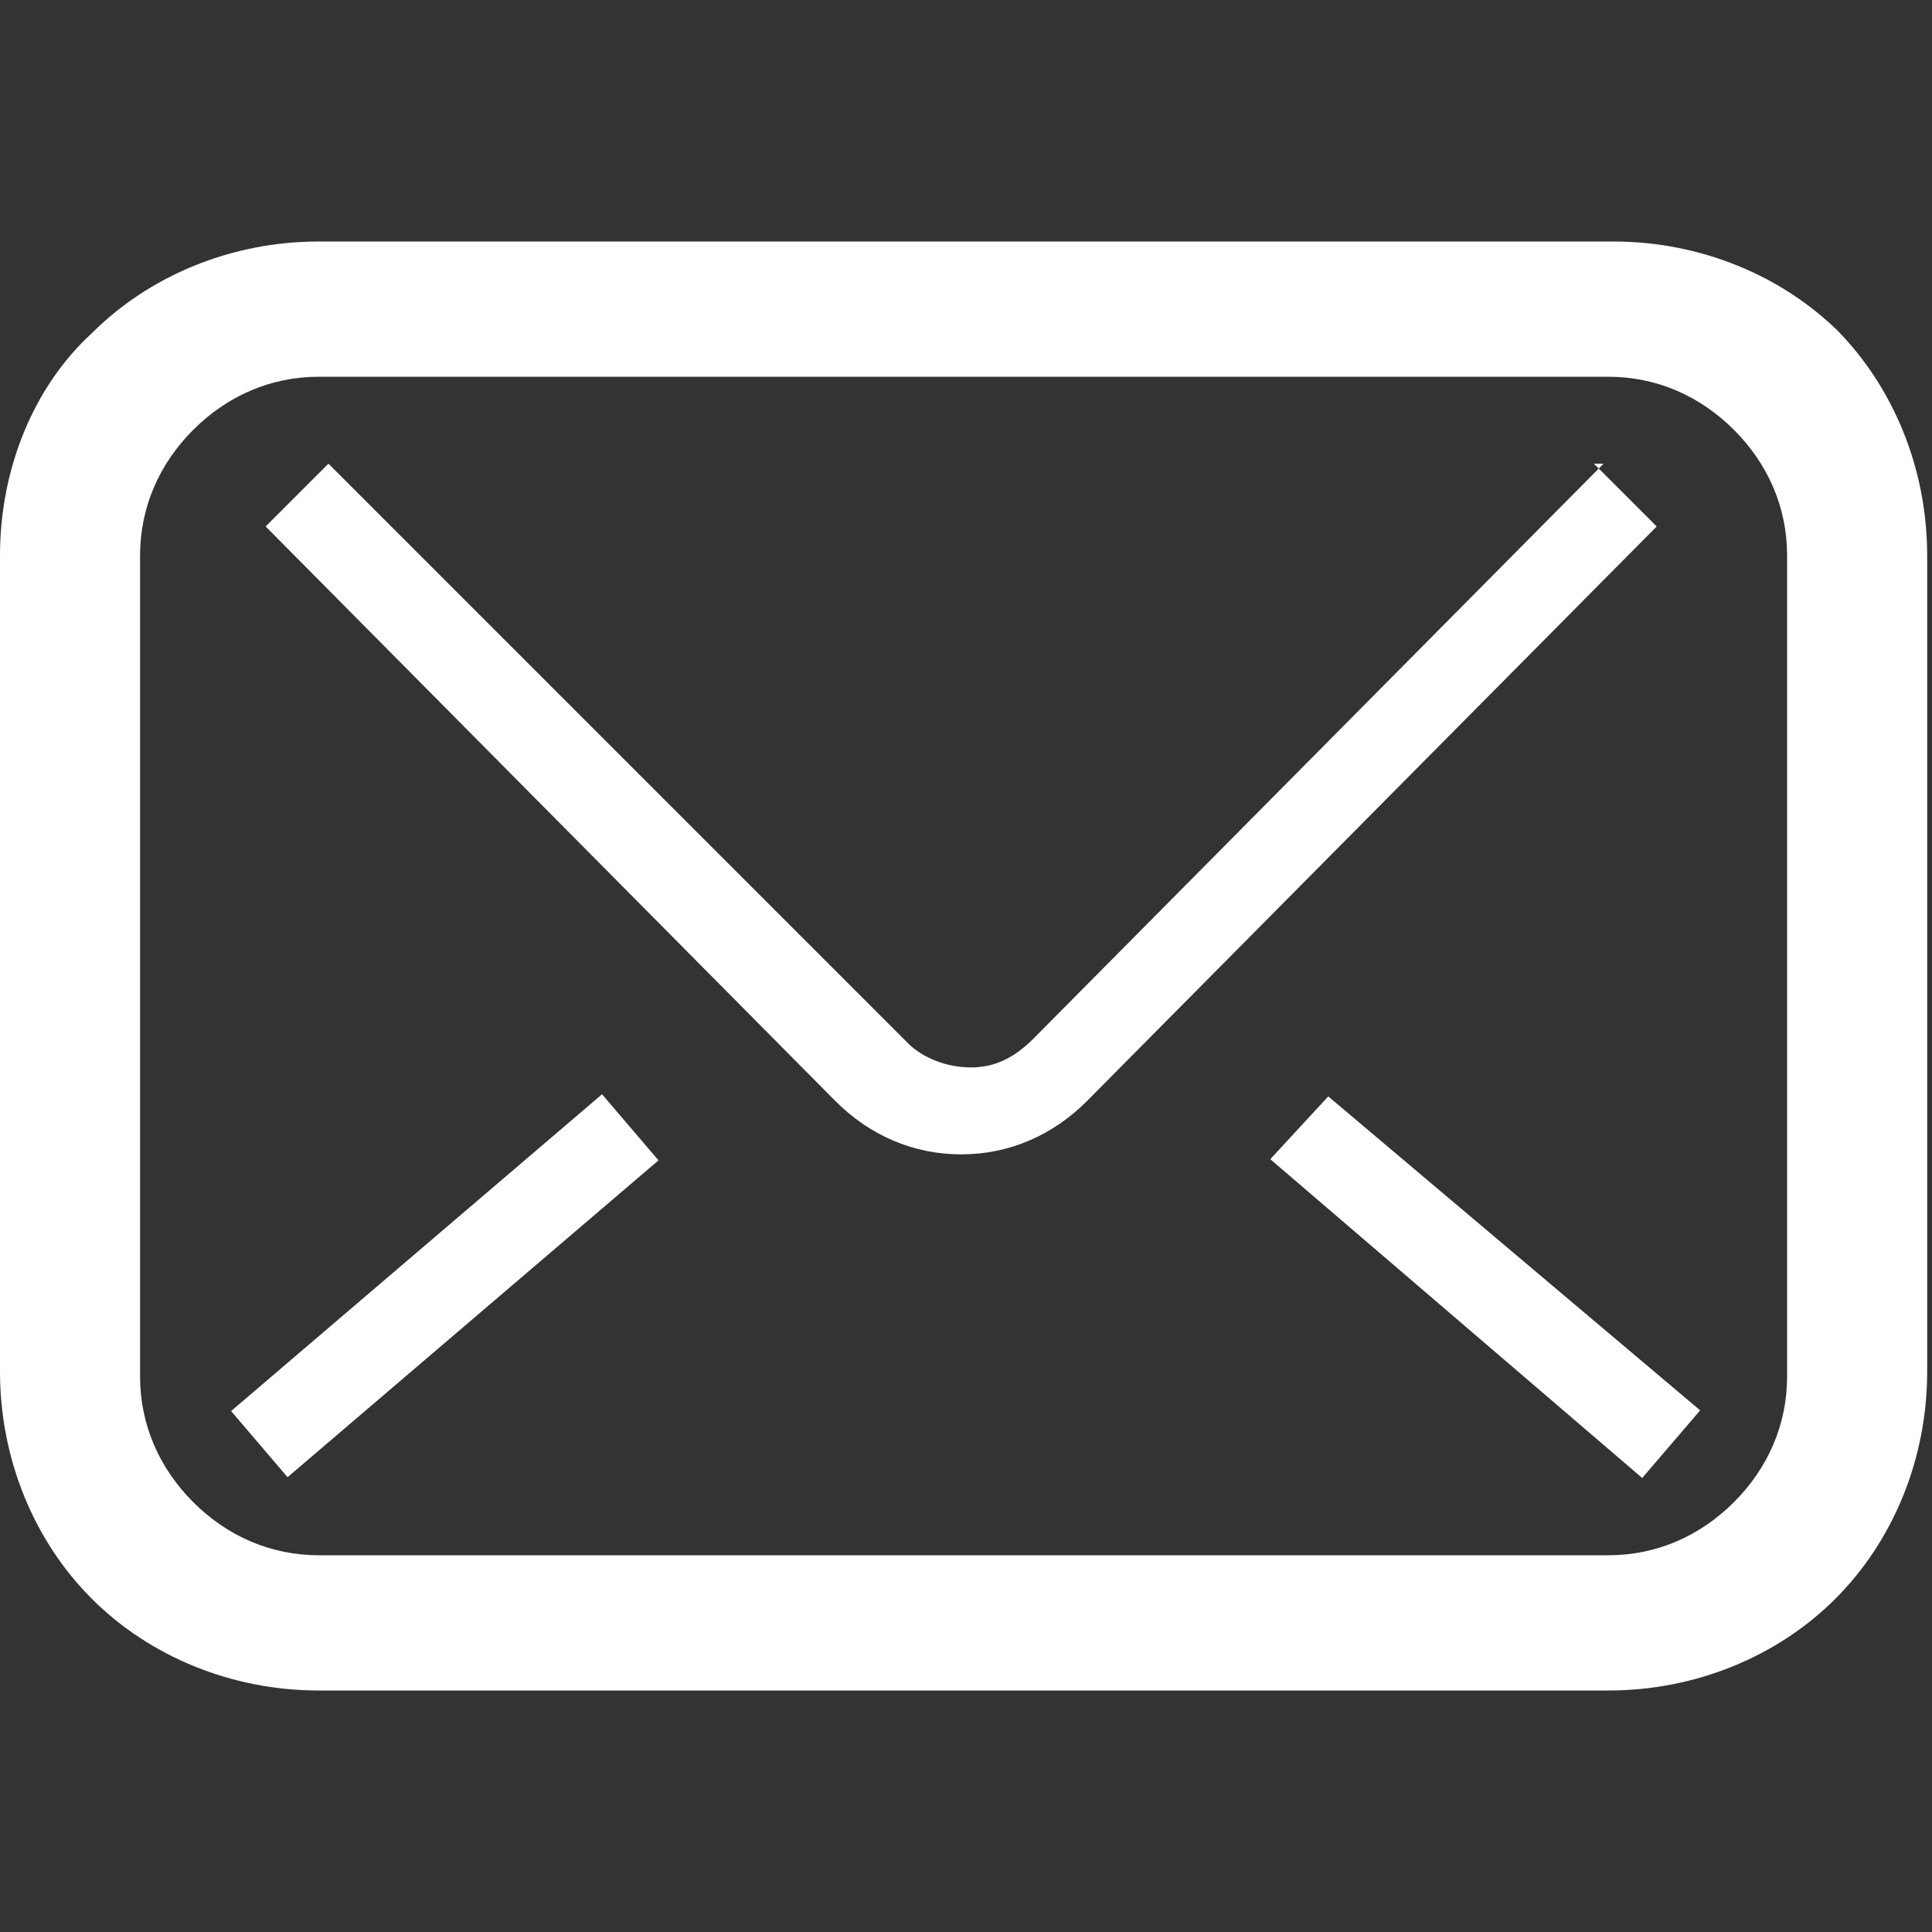 <?xml version="1.0" encoding="UTF-8"?>
<svg id="_レイヤー_1" data-name="レイヤー_1" xmlns="http://www.w3.org/2000/svg" width="40" height="40" version="1.1" viewBox="0 0 40 40">
  <rect x="0" y="0" width="40" height="40" fill="#333333" stroke="none"/>
  <!-- Generator: Adobe Illustrator 29.2.1, SVG Export Plug-In . SVG Version: 2.1.0 Build 116)  -->
  <defs>
    <style>
      .st0 {
        fill: #fff;
      }
    </style>
  </defs>
  <path class="st0" d="M38.1,6.9c-1.2-1.2-2.9-1.9-4.7-1.9H6.6c-1.8,0-3.5.7-4.7,1.9C.7,8,0,9.7,0,11.5v16.9c0,1.8.7,3.5,1.9,4.7,1.2,1.2,2.9,1.9,4.7,1.9h26.7c1.8,0,3.5-.7,4.7-1.9,1.2-1.2,1.9-2.9,1.9-4.7V11.5c0-1.8-.7-3.5-1.9-4.7ZM37,28.5c0,1-.4,1.9-1.1,2.6-.7.7-1.6,1.1-2.6,1.1H6.6c-1,0-1.9-.4-2.6-1.1-.7-.7-1.1-1.6-1.1-2.6V11.5c0-1,.4-1.9,1.1-2.6.7-.7,1.6-1.1,2.6-1.1h26.7c1,0,1.9.4,2.6,1.1.7.7,1.1,1.6,1.1,2.6v16.9h0Z"/>
  <path class="st0" d="M33.2,9.6l-11.8,11.9c-.4.4-.8.6-1.3.6-.5,0-1-.2-1.3-.5h0S6.8,9.6,6.8,9.6l-1.3,1.3,11.8,11.9h0c.7.7,1.6,1.1,2.6,1.1,1,0,1.9-.4,2.6-1.1h0s11.8-11.9,11.8-11.9l-1.3-1.3Z"/>
  <polygon class="st0" points="26.3 24 34 30.6 35.2 29.2 27.5 22.7 26.3 24"/>
  <rect class="st0" x="4.2" y="25.7" width="10.1" height="1.8" transform="translate(-15.1 12.4) rotate(-40.5)"/>
</svg>